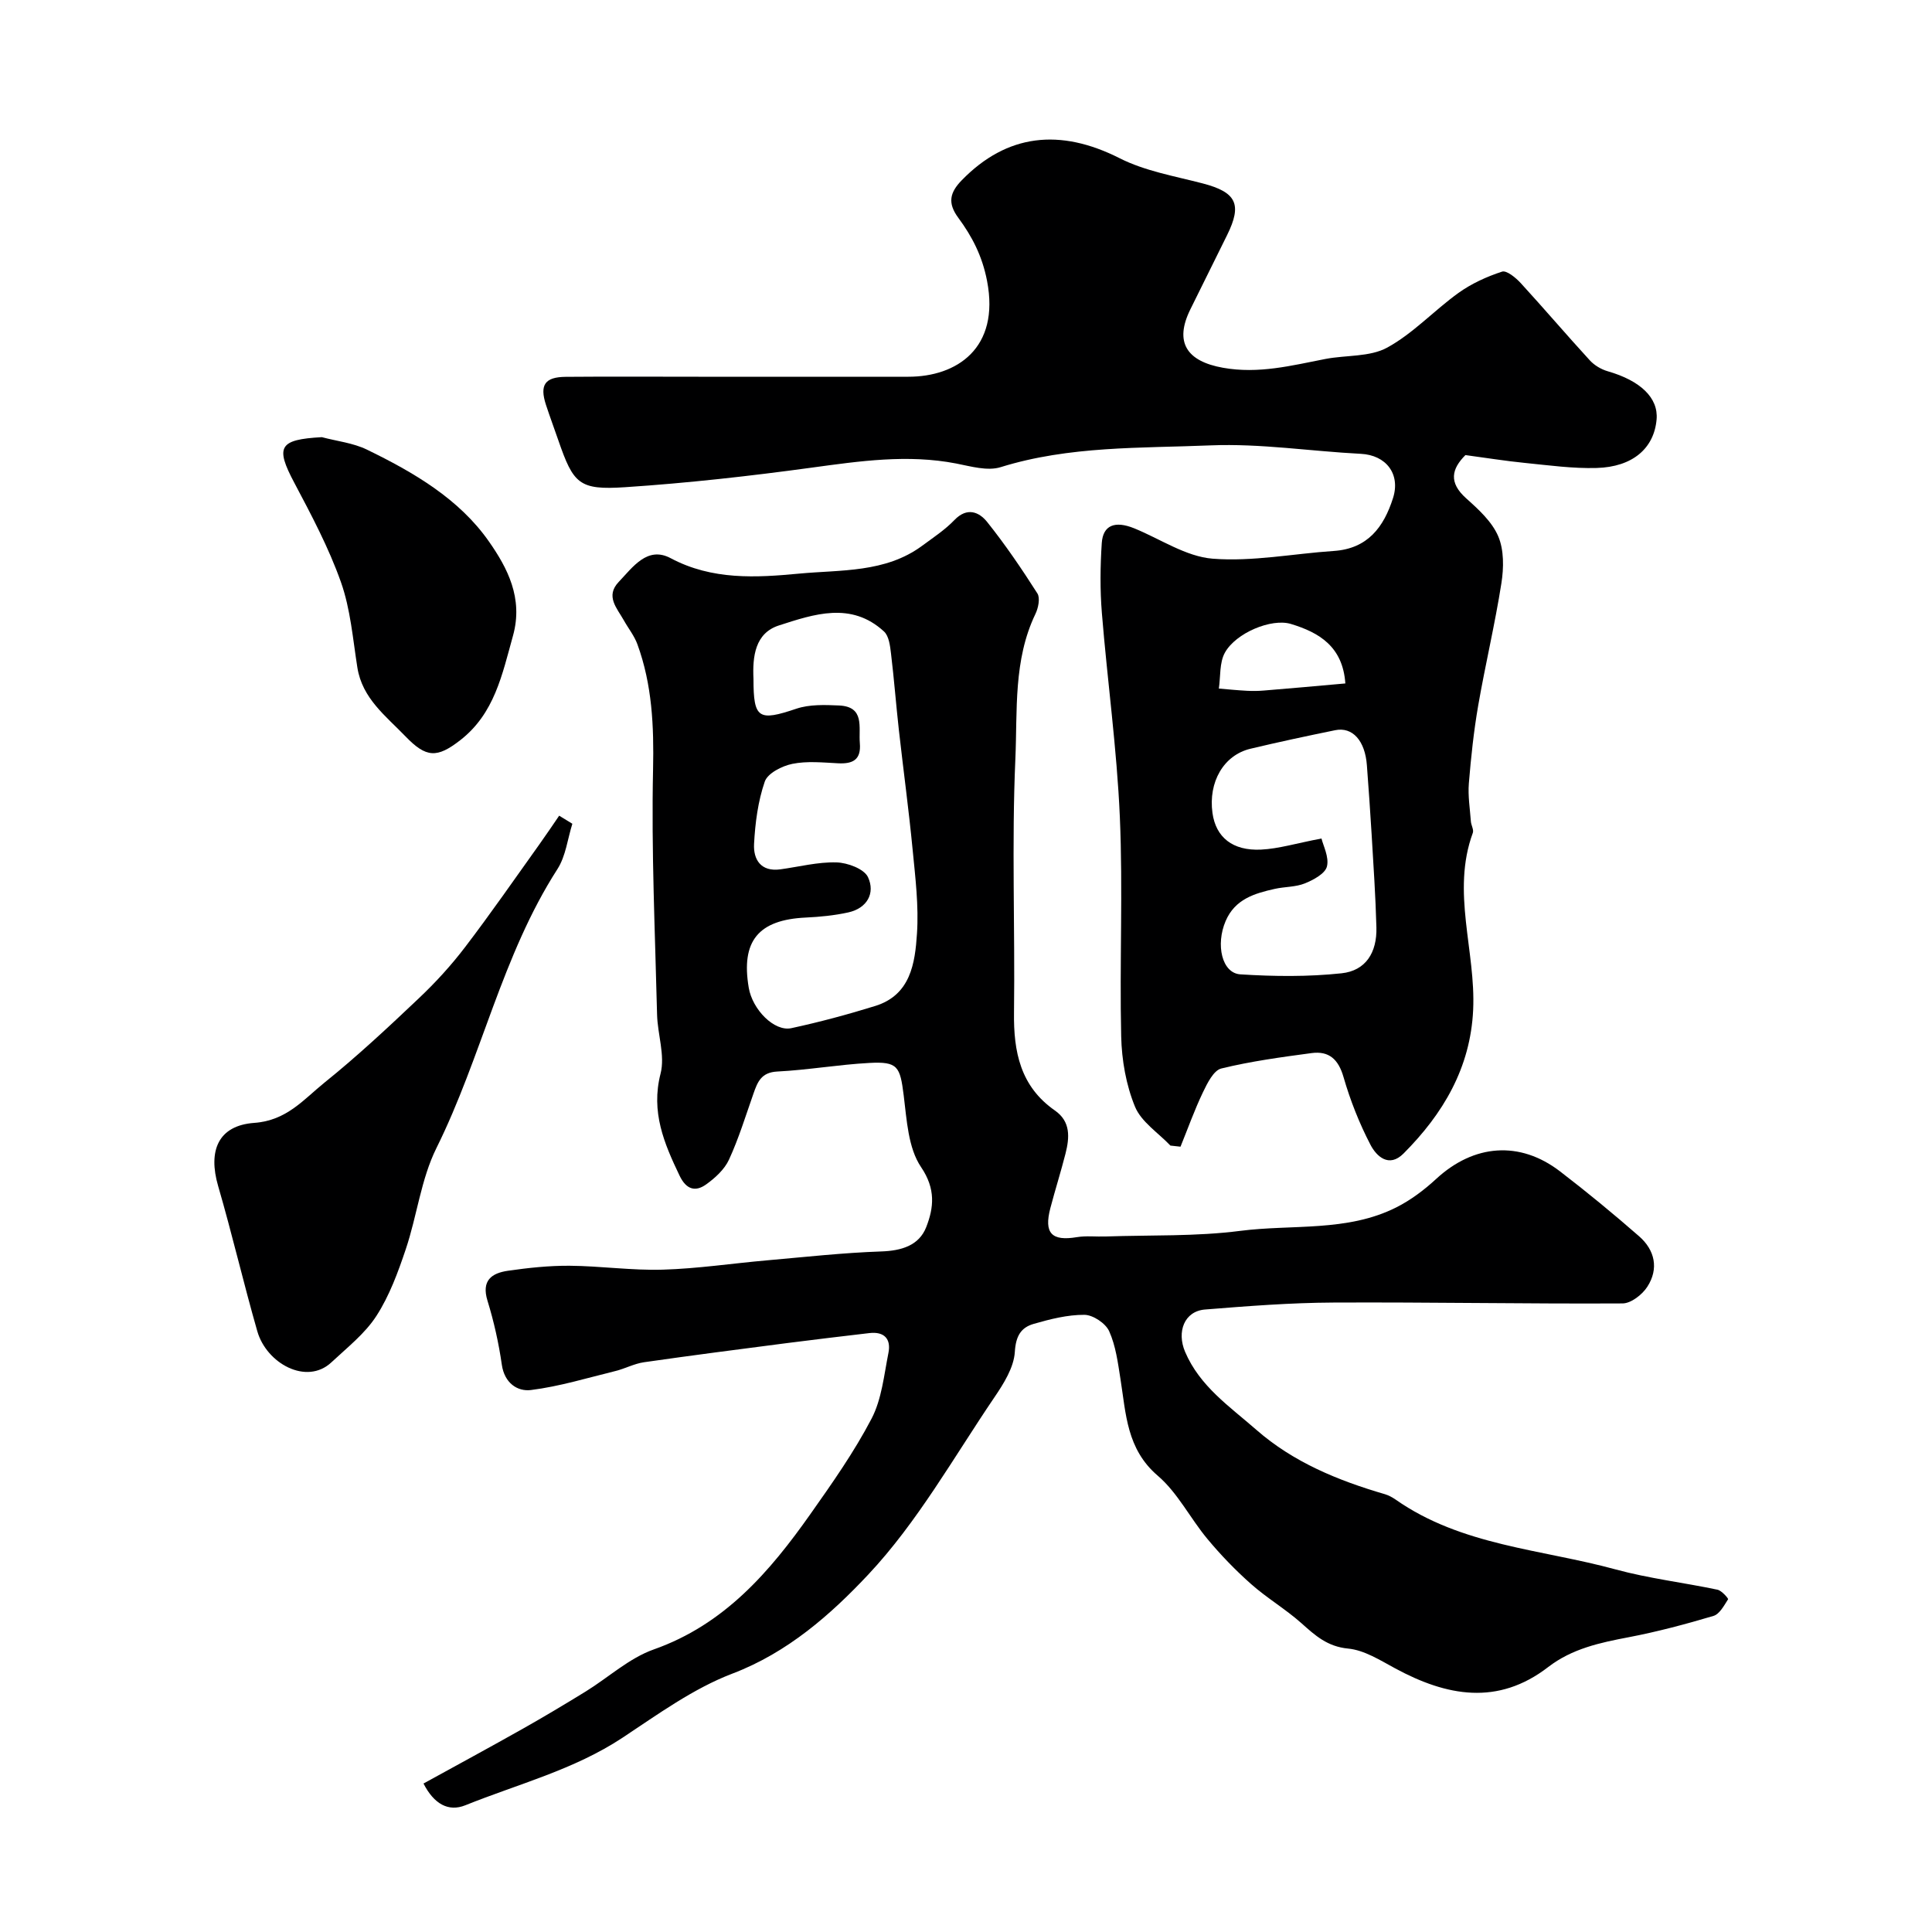 <svg enable-background="new 0 0 400 400" viewBox="0 0 400 400" xmlns="http://www.w3.org/2000/svg"><g fill="#000001"><path d="m87.68 369.26c6.98-3.84 13.82-7.54 20.59-11.36 4.38-2.47 8.69-5.05 12.97-7.68 4.72-2.91 9.02-6.92 14.11-8.72 14.64-5.17 23.99-16.05 32.46-28.06 4.5-6.38 9.04-12.83 12.64-19.73 2.11-4.04 2.57-9 3.49-13.6.58-2.89-.86-4.47-3.94-4.11-5.69.67-11.37 1.34-17.05 2.07-9.89 1.28-19.77 2.55-29.64 3.97-2 .29-3.89 1.32-5.87 1.81-5.82 1.43-11.6 3.2-17.51 3.94-2.8.35-5.48-1.44-6.03-5.22-.64-4.48-1.64-8.95-2.97-13.27-1.29-4.18.85-5.71 4.22-6.2 4.23-.61 8.52-1.07 12.78-1.04 6.43.05 12.87 1 19.29.81 7.21-.21 14.39-1.3 21.59-1.93 7.86-.69 15.72-1.57 23.6-1.84 4.22-.14 7.86-1.21 9.36-5.05 1.56-4.01 2-7.88-1.07-12.41-2.69-3.97-2.96-9.78-3.6-14.86-.75-5.98-1.21-7.03-7.12-6.71-6.37.34-12.7 1.46-19.06 1.78-3.29.17-4.07 2.13-4.91 4.53-1.62 4.6-3.05 9.3-5.08 13.71-.93 2.03-2.88 3.81-4.76 5.15-2.24 1.59-4.11 1-5.46-1.81-3.22-6.72-5.98-13.21-3.95-21.14.97-3.77-.62-8.14-.72-12.24-.41-16.93-1.2-33.87-.83-50.79.19-8.92-.19-17.5-3.24-25.86-.64-1.77-1.89-3.31-2.82-4.98-1.4-2.5-3.86-4.98-1.06-7.93 2.92-3.06 5.93-7.5 10.77-4.92 8.59 4.58 17.73 4.03 26.61 3.19 8.59-.81 17.82-.14 25.43-5.75 2.3-1.7 4.74-3.3 6.7-5.34 2.62-2.73 5.11-1.69 6.78.4 3.76 4.7 7.16 9.71 10.4 14.79.61.96.19 3.02-.41 4.26-4.6 9.57-3.71 20-4.15 30.03-.77 17.46-.06 34.99-.28 52.48-.11 8.14 1.32 15.31 8.47 20.29 3.3 2.3 3.03 5.61 2.19 8.93-.96 3.77-2.14 7.49-3.13 11.26-1.37 5.22.26 6.9 5.48 6.03 1.95-.32 3.99-.07 5.99-.14 9.28-.32 18.65.02 27.82-1.16 10.8-1.39 22.14.26 32.32-4.86 3-1.51 5.8-3.62 8.28-5.91 7.78-7.18 17.28-7.96 25.64-1.54 5.59 4.29 11.04 8.78 16.35 13.42 3.29 2.87 4.12 6.73 1.71 10.46-1.05 1.63-3.37 3.44-5.12 3.45-19.97.11-39.94-.28-59.9-.18-8.85.04-17.71.73-26.55 1.44-4.31.35-5.89 4.62-4.13 8.76 3.05 7.16 9.24 11.32 14.73 16.13 7.7 6.74 16.95 10.52 26.65 13.35.77.23 1.52.64 2.19 1.1 13.67 9.59 30.19 10.27 45.56 14.47 6.9 1.88 14.07 2.72 21.09 4.2.88.18 2.3 1.83 2.2 1.98-.83 1.3-1.76 3.07-3.03 3.45-5.76 1.71-11.6 3.27-17.5 4.4-5.96 1.13-11.75 2.36-16.71 6.18-10.45 8.06-21.03 6.04-31.68.28-3.11-1.68-6.39-3.78-9.75-4.1-4.29-.41-6.81-2.7-9.67-5.26-3.28-2.92-7.14-5.19-10.43-8.11-3.23-2.86-6.27-6.01-9.03-9.33-3.56-4.27-6.15-9.56-10.28-13.09-6.45-5.52-6.57-12.8-7.72-20.02-.53-3.36-.97-6.86-2.34-9.9-.74-1.64-3.35-3.38-5.13-3.39-3.5-.02-7.07.89-10.48 1.87-2.66.76-3.72 2.53-3.92 5.81-.2 3.23-2.31 6.58-4.25 9.43-8.43 12.43-15.91 25.81-26.08 36.65-7.74 8.25-16.68 16.16-28.14 20.52-8.1 3.09-15.43 8.43-22.76 13.28-10.05 6.64-21.61 9.58-32.56 13.99-3.46 1.38-6.45-.23-8.64-4.51zm68.32-228.68c0 8.23 1.05 8.79 8.88 6.15 2.71-.91 5.87-.8 8.81-.67 5.41.24 4.05 4.5 4.33 7.81.29 3.44-1.45 4.32-4.52 4.16-3.16-.16-6.42-.5-9.46.12-2.13.43-5.1 1.94-5.7 3.66-1.41 4.09-1.99 8.56-2.22 12.92-.17 3.23 1.41 5.8 5.43 5.26 3.88-.53 7.77-1.55 11.63-1.44 2.29.06 5.73 1.34 6.53 3.06 1.54 3.31-.18 6.44-4.1 7.3-2.87.63-5.84.92-8.78 1.06-9.82.46-13.45 4.86-11.81 14.53.77 4.54 5.29 9.13 8.82 8.37 5.84-1.26 11.64-2.82 17.35-4.59 7.34-2.27 8.26-8.85 8.66-14.99.38-5.72-.33-11.54-.89-17.28-.8-8.31-1.93-16.59-2.86-24.88-.59-5.28-.99-10.58-1.63-15.85-.19-1.57-.42-3.6-1.45-4.54-6.8-6.25-14.51-3.58-21.75-1.25-4.95 1.59-5.49 6.43-5.27 11.09z"/><path d="m242.32 237.18c-2.52-2.65-6.03-4.9-7.33-8.05-1.85-4.5-2.75-9.65-2.86-14.55-.35-15.15.38-30.34-.28-45.47-.61-14.09-2.58-28.12-3.72-42.2-.39-4.8-.34-9.67-.02-14.48.25-3.71 2.74-4.66 6.71-3.05 5.41 2.2 10.7 5.85 16.24 6.29 8.27.65 16.71-1.04 25.09-1.6 7.01-.47 10.34-4.92 12.26-10.95 1.59-5-1.45-8.9-6.66-9.16-10.37-.53-20.77-2.17-31.09-1.75-14.53.6-29.26.08-43.49 4.51-2.74.85-6.18-.17-9.22-.76-10.06-1.94-19.92-.5-29.9.86-12.82 1.75-25.72 3.2-38.63 4.05-9.54.63-10.7-.69-13.82-9.7-.85-2.46-1.76-4.9-2.57-7.37-1.33-4.1-.23-5.74 4.08-5.78 9.16-.08 18.32-.02 27.49-.02h43.48c9.96 0 18.98-5.86 16.28-19.84-1-5.18-3.1-9.2-5.97-13.09-2.25-3.05-1.74-5.22.74-7.76 9.33-9.58 20.31-10.81 32.66-4.56 5.27 2.67 11.4 3.71 17.2 5.22 6.97 1.82 8.24 4.29 5.07 10.7-2.54 5.14-5.08 10.27-7.62 15.4-3.35 6.79-.75 10.73 6.76 12.07 7.38 1.32 14.21-.46 21.21-1.82 4.29-.83 9.2-.38 12.81-2.36 5.37-2.94 9.71-7.7 14.75-11.32 2.69-1.93 5.85-3.37 9.01-4.4.95-.31 2.85 1.26 3.87 2.37 4.83 5.27 9.47 10.72 14.3 15.99.95 1.04 2.37 1.88 3.73 2.27 6.77 1.95 10.49 5.51 10.1 9.97-.52 5.96-4.93 9.84-12.42 10.05-4.91.14-9.86-.55-14.78-1.04-4.04-.4-8.05-1.05-12.38-1.63-2.87 2.88-3.51 5.67.15 8.95 2.56 2.29 5.35 4.83 6.64 7.86 1.21 2.83 1.16 6.54.66 9.71-1.33 8.49-3.34 16.88-4.81 25.36-.92 5.32-1.49 10.71-1.93 16.09-.21 2.6.23 5.26.42 7.88.06.8.64 1.72.4 2.37-4.49 12.24.64 24.44.07 36.66-.56 11.99-6.22 21.51-14.42 29.73-3.03 3.03-5.61.55-6.84-1.82-2.31-4.44-4.19-9.2-5.58-14.02-1.06-3.68-3.01-5.44-6.61-4.96-6.27.84-12.56 1.69-18.69 3.19-1.6.39-2.91 3.06-3.81 4.94-1.75 3.65-3.11 7.49-4.64 11.25-.69-.07-1.39-.15-2.09-.23zm31.28-63.58c.34 1.46 1.61 3.84 1.13 5.79-.37 1.49-2.8 2.79-4.58 3.51-1.91.77-4.15.67-6.21 1.13-4.21.94-8.25 2.12-10.19 6.67-2.09 4.89-.78 10.79 3.06 11.03 6.96.44 14.02.52 20.94-.22 5-.53 7.36-4.28 7.22-9.51-.17-6.43-.61-12.85-.99-19.27-.28-4.76-.63-9.52-.98-14.28-.37-5.08-2.96-8.01-6.56-7.27-5.87 1.2-11.73 2.45-17.55 3.84-5.55 1.32-8.75 6.9-7.86 13.31.7 5 4.14 7.86 10.08 7.57 3.63-.18 7.22-1.29 12.49-2.3zm4.94-32.1c-.53-7.64-5.43-10.55-11.28-12.32-4-1.21-11.38 1.83-13.66 5.95-1.15 2.07-.88 4.93-1.25 7.43 1.94.16 3.88.36 5.82.46 1.16.06 2.33.05 3.48-.05 5.51-.44 11.02-.95 16.89-1.47z"/><path d="m118.5 170.55c-.99 3.14-1.36 6.69-3.08 9.37-11.51 17.9-15.71 38.93-25.06 57.77-3.2 6.44-4.02 14.03-6.35 20.95-1.6 4.76-3.38 9.63-6.08 13.81-2.38 3.68-6.05 6.55-9.32 9.61-5.13 4.8-13.43.24-15.34-6.45-2.86-9.98-5.21-20.11-8.11-30.07-2.11-7.26-.02-12.52 7.49-13.06 6.72-.48 10.23-4.87 14.52-8.33 6.8-5.47 13.2-11.45 19.54-17.46 3.47-3.28 6.73-6.85 9.62-10.65 5.29-6.93 10.26-14.12 15.34-21.22 1.4-1.96 2.74-3.96 4.1-5.94.92.56 1.83 1.12 2.73 1.67z"/><path d="m66.63 90.51c3.12.83 6.47 1.19 9.32 2.57 9.67 4.7 19.14 10.21 25.32 19.09 3.75 5.38 7.11 11.65 4.94 19.45-2.25 8.06-3.82 16.1-10.91 21.62-4.83 3.76-7.06 3.67-11.35-.78-4.07-4.23-8.94-7.84-9.96-14.25-.94-5.93-1.42-12.08-3.4-17.68-2.52-7.12-6.12-13.9-9.67-20.6-3.95-7.44-3.16-8.93 5.71-9.42z"/></g></svg>